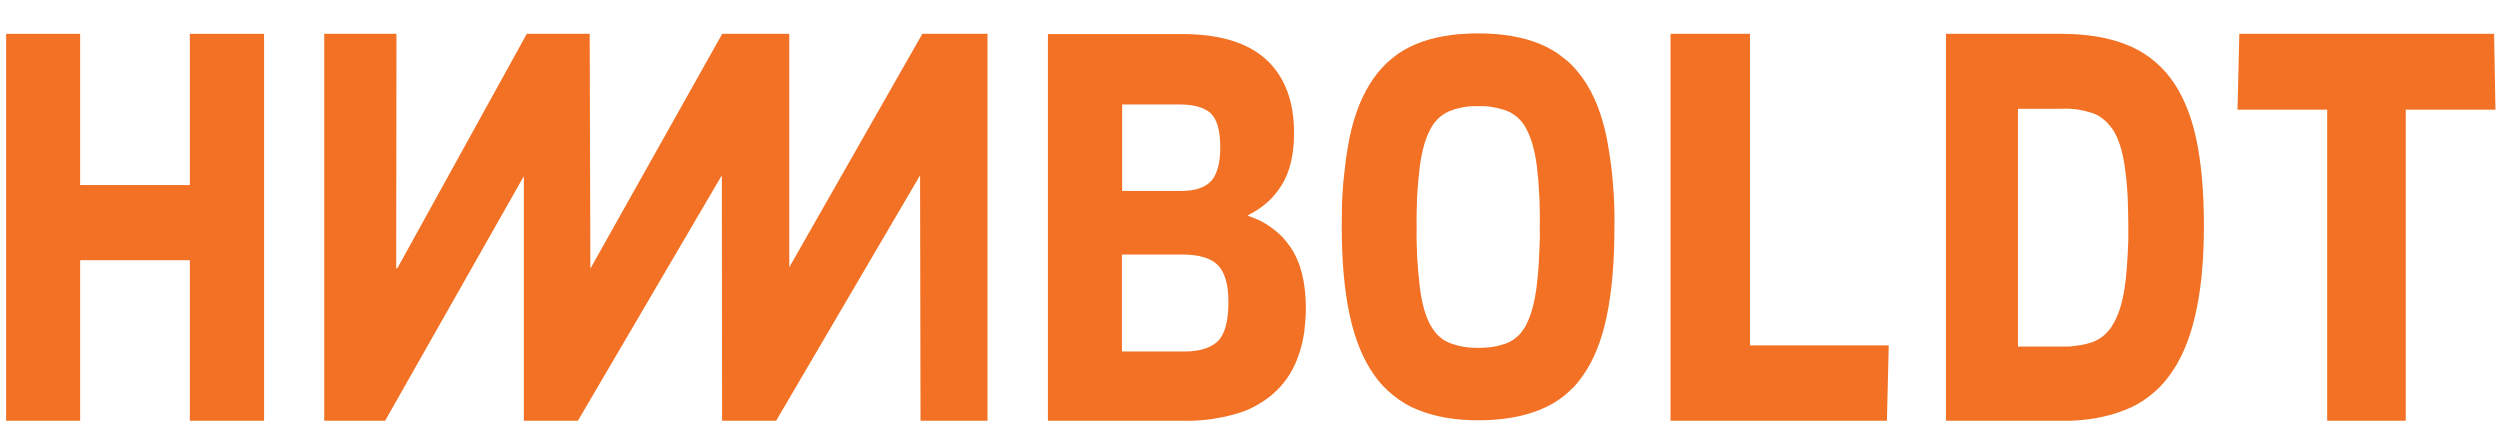 <svg version="1.2" xmlns="http://www.w3.org/2000/svg" viewBox="0 0 1101 189" width="1101" height="189"><style>.a{fill:#f27124}</style><path fill-rule="evenodd" class="a" d="m83.6 81.5h-48.3v-66.6h-32.6v170.4h32.6v-70.7h48.3v70.7h32.7v-170.4h-32.7z"/><path fill-rule="evenodd" class="a" d="m707.6 60.7q0.9 4.9 1.6 9.7 0.7 4.9 1.1 9.8 0.4 4.8 0.6 9.7 0.2 5 0.1 9.9 0 23.3-3.4 39.5-3.4 16.3-10.7 26.4-1.7 2.5-3.8 4.7-2.1 2.1-4.4 4-2.4 1.9-5 3.4-2.6 1.5-5.4 2.6-11.4 4.7-27.4 4.7-15.5 0-26.9-4.8-2.8-1.1-5.4-2.7-2.7-1.6-5-3.5-2.4-1.9-4.5-4.1-2.1-2.2-3.8-4.7-7.4-10.3-10.9-26.5-3.5-16.2-3.5-39 0-4.9 0.1-9.8 0.2-4.9 0.6-9.8 0.5-4.9 1.1-9.8 0.7-4.8 1.6-9.6 3.4-16.2 10.7-26.4 1.7-2.5 3.8-4.7 2.1-2.3 4.4-4.1 2.4-2 5-3.5 2.6-1.5 5.4-2.7 11.4-4.7 27.4-4.7 15.9 0 27.3 4.7 2.8 1.2 5.4 2.7 2.6 1.5 5 3.5 2.4 1.8 4.5 4.1 2 2.2 3.8 4.7 7.3 10.2 10.6 26.3zm-30.9 65.8q0.4-3.4 0.7-6.7 0.3-3.3 0.4-6.7 0.2-3.3 0.3-6.7 0.1-3.3 0-6.6 0.1-3.4 0-6.8 0-3.3-0.2-6.7-0.2-3.3-0.4-6.7-0.3-3.3-0.7-6.7-1.4-10.3-4.6-16.1-0.6-1.3-1.5-2.5-0.9-1.2-2-2.2-1-1-2.3-1.8-1.2-0.9-2.6-1.4-1.5-0.6-3.1-1-1.5-0.4-3.2-0.7-1.6-0.3-3.2-0.4-1.6-0.1-3.2 0-1.7-0.1-3.3 0-1.7 0.1-3.3 0.4-1.6 0.3-3.2 0.7-1.6 0.5-3.1 1.1-1.3 0.6-2.6 1.4-1.2 0.8-2.3 1.9-1 1-1.9 2.2-0.9 1.2-1.5 2.5-3.2 5.8-4.6 16.2-0.4 3.3-0.7 6.6-0.3 3.3-0.5 6.6-0.1 3.4-0.2 6.7-0.1 3.3 0 6.7-0.1 3.3 0 6.7 0.1 3.4 0.2 6.7 0.2 3.4 0.5 6.7 0.3 3.4 0.7 6.7 1.3 10.3 4.5 16.3 0.7 1.3 1.6 2.5 0.8 1.2 1.9 2.3 1.1 1 2.3 1.9 1.3 0.8 2.7 1.4 1.5 0.6 3.1 1 1.6 0.5 3.2 0.7 1.6 0.3 3.3 0.4 1.6 0.1 3.3 0.1 1.6 0 3.2-0.1 1.6-0.1 3.3-0.4 1.6-0.2 3.1-0.7 1.6-0.4 3.1-1 1.4-0.6 2.6-1.4 1.2-0.9 2.3-1.9 1.1-1.1 1.9-2.3 0.9-1.2 1.5-2.5 3.1-6 4.5-16.4z"/><path fill-rule="evenodd" class="a" d="m770.7 14.9h-35v170.4h95.3l0.8-33.2h-61.1z"/><path fill-rule="evenodd" class="a" d="m347.6 117.7v-102.8h-0.3-29.3v0.1l-58 103.3-0.3-103.4h-27.7l-57.1 103.4-0.4-0.2 0.1-103.2h-31.8v170.4h26.8l61.1-107.7v107.7h23.8l63.4-108.1 0.1 108.1h23.8l63.4-108.1 0.2 108.1h29.5v-170.4h-28.7z"/><path fill-rule="evenodd" class="a" d="m1098.4 14.9h-112.2l-0.8 33.4h39.5v137h34.6v-137h39.5z"/><path fill-rule="evenodd" class="a" d="m967.1 60.6q3.5 16 3.5 38.7 0 23.6-3.9 39.9-3.8 16.4-11.6 26.6-1.8 2.5-4 4.7-2.2 2.2-4.7 4.1-2.4 1.9-5.1 3.4-2.7 1.5-5.6 2.6-3.3 1.3-6.6 2.2-3.4 0.9-6.8 1.5-3.5 0.5-6.9 0.8-3.5 0.3-7 0.2h-51.4v-170.4h50.8q16.6 0 28.5 4.7 2.9 1.1 5.6 2.6 2.7 1.5 5.2 3.4 2.5 1.9 4.7 4.1 2.2 2.2 4.1 4.7 7.7 10.3 11.2 26.2zm-31.4 66.1q0.5-3.5 0.8-6.9 0.3-3.5 0.5-7 0.2-3.4 0.3-6.9 0-3.5 0-7 0-3.2-0.1-6.5-0.1-3.2-0.2-6.5-0.2-3.2-0.5-6.4-0.4-3.3-0.8-6.5-1.5-10-5-15.6-0.8-1.2-1.8-2.4-0.9-1.1-2.1-2.1-1.2-1-2.4-1.8-1.3-0.7-2.8-1.3-1.6-0.5-3.3-0.9-1.7-0.4-3.4-0.7-1.7-0.2-3.4-0.3-1.7-0.1-3.5 0h-19.3v104.7h19.3q1.8 0 3.5 0 1.7-0.2 3.3-0.4 1.7-0.2 3.4-0.6 1.7-0.4 3.3-0.9 1.4-0.6 2.7-1.3 1.3-0.8 2.5-1.8 1.1-1 2.1-2.2 1-1.1 1.7-2.5 3.6-5.7 5.2-16.2z"/><path fill-rule="evenodd" class="a" d="m555.2 97.3q2.7 1.4 5.1 3.2 2.4 1.8 4.5 3.9 2 2.2 3.7 4.7 6.6 9.9 6.6 26.7 0 2.6-0.2 5.2-0.2 2.6-0.5 5.2-0.4 2.6-1 5.2-0.6 2.5-1.5 5-0.7 2.2-1.7 4.3-1 2.1-2.2 4.1-1.2 2-2.7 3.8-1.4 1.8-3.1 3.4-1.7 1.7-3.7 3.2-2 1.5-4.1 2.7-2.1 1.3-4.3 2.3-2.3 1-4.6 1.7-3 0.9-6 1.6-3 0.6-6.1 1.1-3 0.4-6.2 0.6-3 0.2-6.1 0.1h-59.6v-170.3h59.1q24.8 0 37.1 11.3 12.2 11.3 12.2 32.2 0 14.4-5.5 23.1-1.3 2.1-2.9 4-1.6 2-3.5 3.6-1.9 1.7-3.9 3-2.1 1.4-4.4 2.5v0.4q2.8 0.9 5.5 2.2zm-61-13.2h25.8q9.4 0 13.4-4.4 4-4.4 4-14.9 0-10.9-4.2-14.9-4.2-3.9-13.9-3.9h-25.1zm46.8 48.9q0-11.4-4.6-16.2-4.6-4.7-15.8-4.7h-26.5v42.7h27.5q9.9 0 14.7-4.5 4.7-4.6 4.7-17.3z"/></svg>